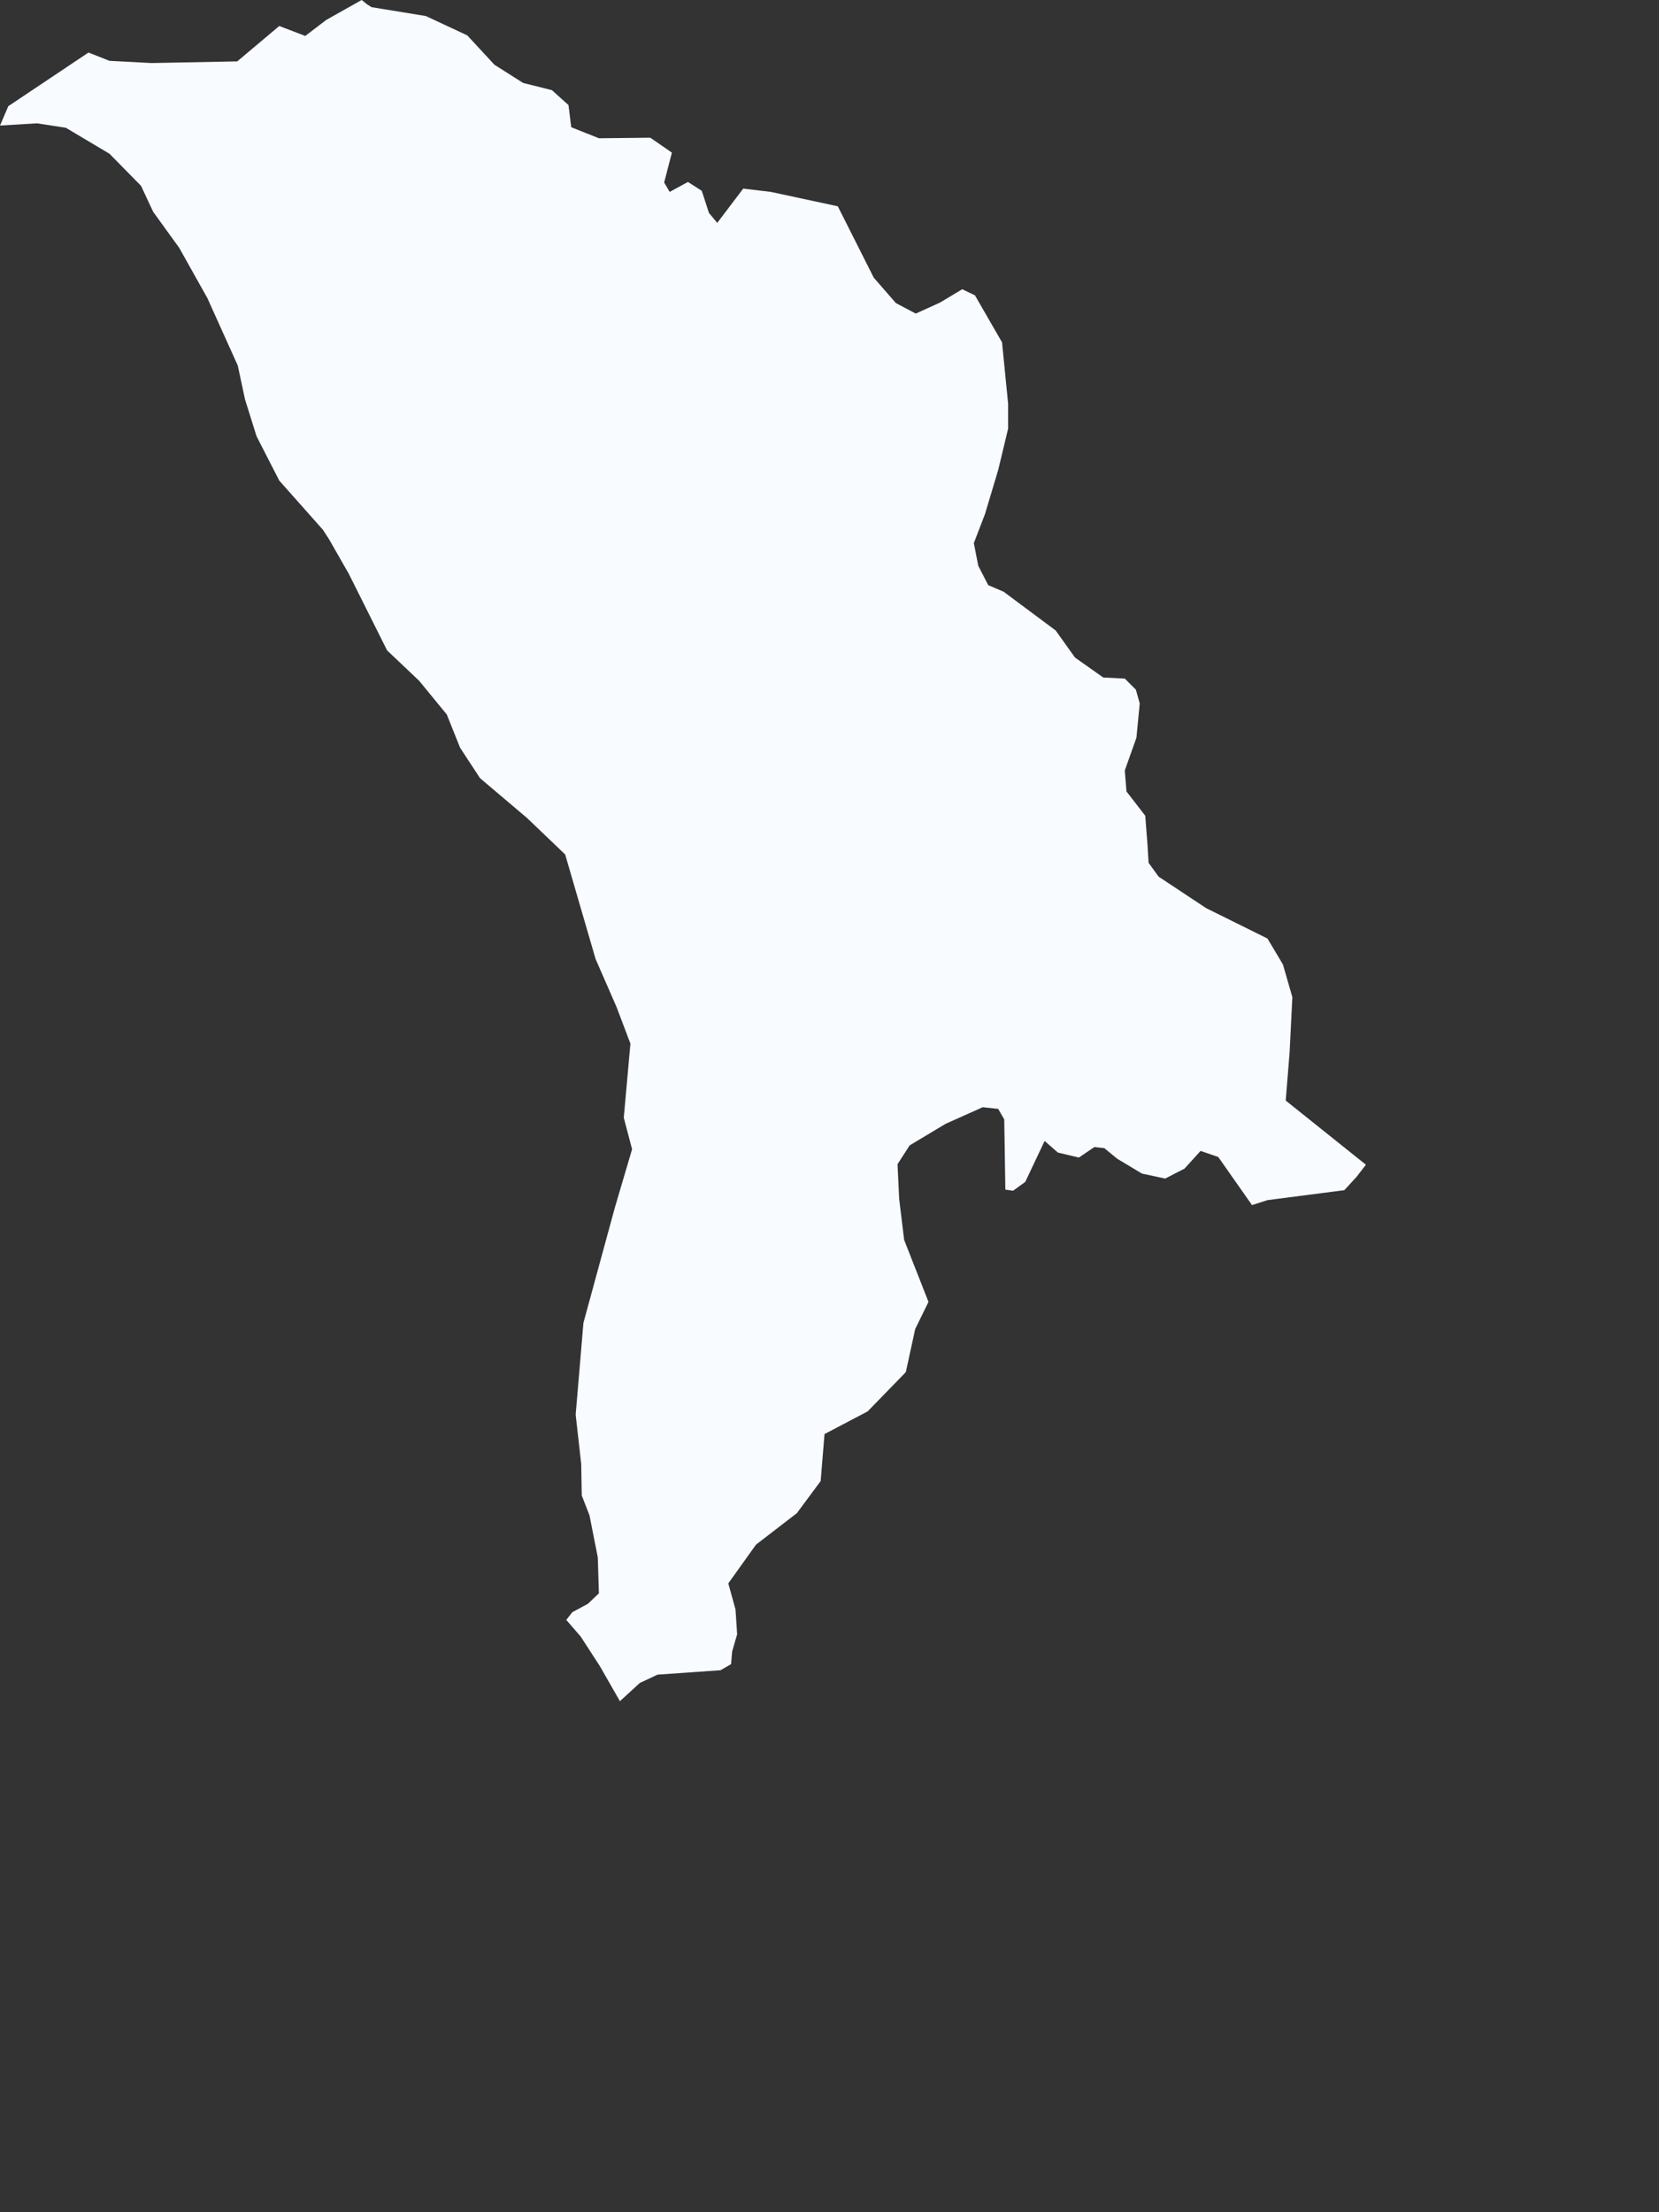 <?xml version="1.0" encoding="utf-8"?>
<svg xmlns="http://www.w3.org/2000/svg" fill="none" height="100%" overflow="visible" preserveAspectRatio="none" style="display: block;" viewBox="0 0 3 4" width="100%">
<rect x="0" y="0" width="3" height="4" fill="#333333" stroke="none"/>
<path d="M1.121 3.076L1.085 3.013L1.05 2.959L1.024 2.929L1.035 2.915L1.063 2.9L1.083 2.881L1.081 2.816L1.066 2.74L1.052 2.704L1.051 2.647L1.041 2.558L1.055 2.392L1.112 2.183L1.143 2.078L1.128 2.021L1.14 1.887L1.115 1.821L1.077 1.734L1.022 1.545L0.953 1.479L0.868 1.407L0.832 1.352L0.808 1.292L0.758 1.231L0.7 1.176L0.631 1.038L0.595 0.975L0.584 0.958L0.505 0.869L0.464 0.789L0.443 0.722L0.43 0.661L0.375 0.539L0.324 0.448L0.277 0.383L0.255 0.336L0.198 0.278L0.119 0.231L0.067 0.223L0 0.227L0.015 0.192L0.16 0.095L0.198 0.11L0.274 0.114L0.429 0.111L0.505 0.047L0.552 0.065L0.59 0.036L0.654 0L0.664 0.008L0.672 0.013L0.77 0.029L0.845 0.064L0.894 0.117L0.946 0.15L0.998 0.163L1.028 0.19L1.033 0.23L1.083 0.25L1.176 0.249L1.215 0.276L1.201 0.33L1.211 0.347L1.244 0.329L1.269 0.345L1.282 0.385L1.297 0.403L1.344 0.341L1.394 0.347L1.515 0.373L1.58 0.502L1.62 0.548L1.656 0.567L1.7 0.547L1.74 0.523L1.763 0.534L1.812 0.619L1.823 0.73L1.823 0.775L1.805 0.85L1.781 0.93L1.761 0.982L1.769 1.023L1.787 1.058L1.815 1.07L1.909 1.14L1.944 1.189L1.995 1.225L2.034 1.227L2.054 1.247L2.061 1.272L2.055 1.334L2.034 1.393L2.037 1.431L2.071 1.475L2.075 1.527L2.077 1.56L2.095 1.585L2.181 1.642L2.292 1.697L2.32 1.744L2.337 1.803L2.332 1.903L2.325 1.99L2.47 2.106L2.453 2.128L2.431 2.152L2.292 2.17L2.264 2.179L2.203 2.092L2.171 2.081L2.142 2.113L2.107 2.131L2.065 2.122L2.02 2.095L1.997 2.076L1.979 2.074L1.951 2.093L1.913 2.084L1.889 2.063L1.854 2.137L1.832 2.153L1.818 2.151L1.816 2.024L1.805 2.005L1.777 2.002L1.71 2.032L1.645 2.071L1.623 2.105L1.626 2.168L1.635 2.242L1.679 2.354L1.655 2.403L1.638 2.481L1.569 2.552L1.491 2.593L1.484 2.678L1.441 2.736L1.367 2.793L1.317 2.863L1.33 2.91L1.333 2.955L1.324 2.986L1.322 3.009L1.303 3.02L1.189 3.028L1.157 3.043L1.121 3.076Z" fill="#F8FBFF" id="MD"/>
</svg>